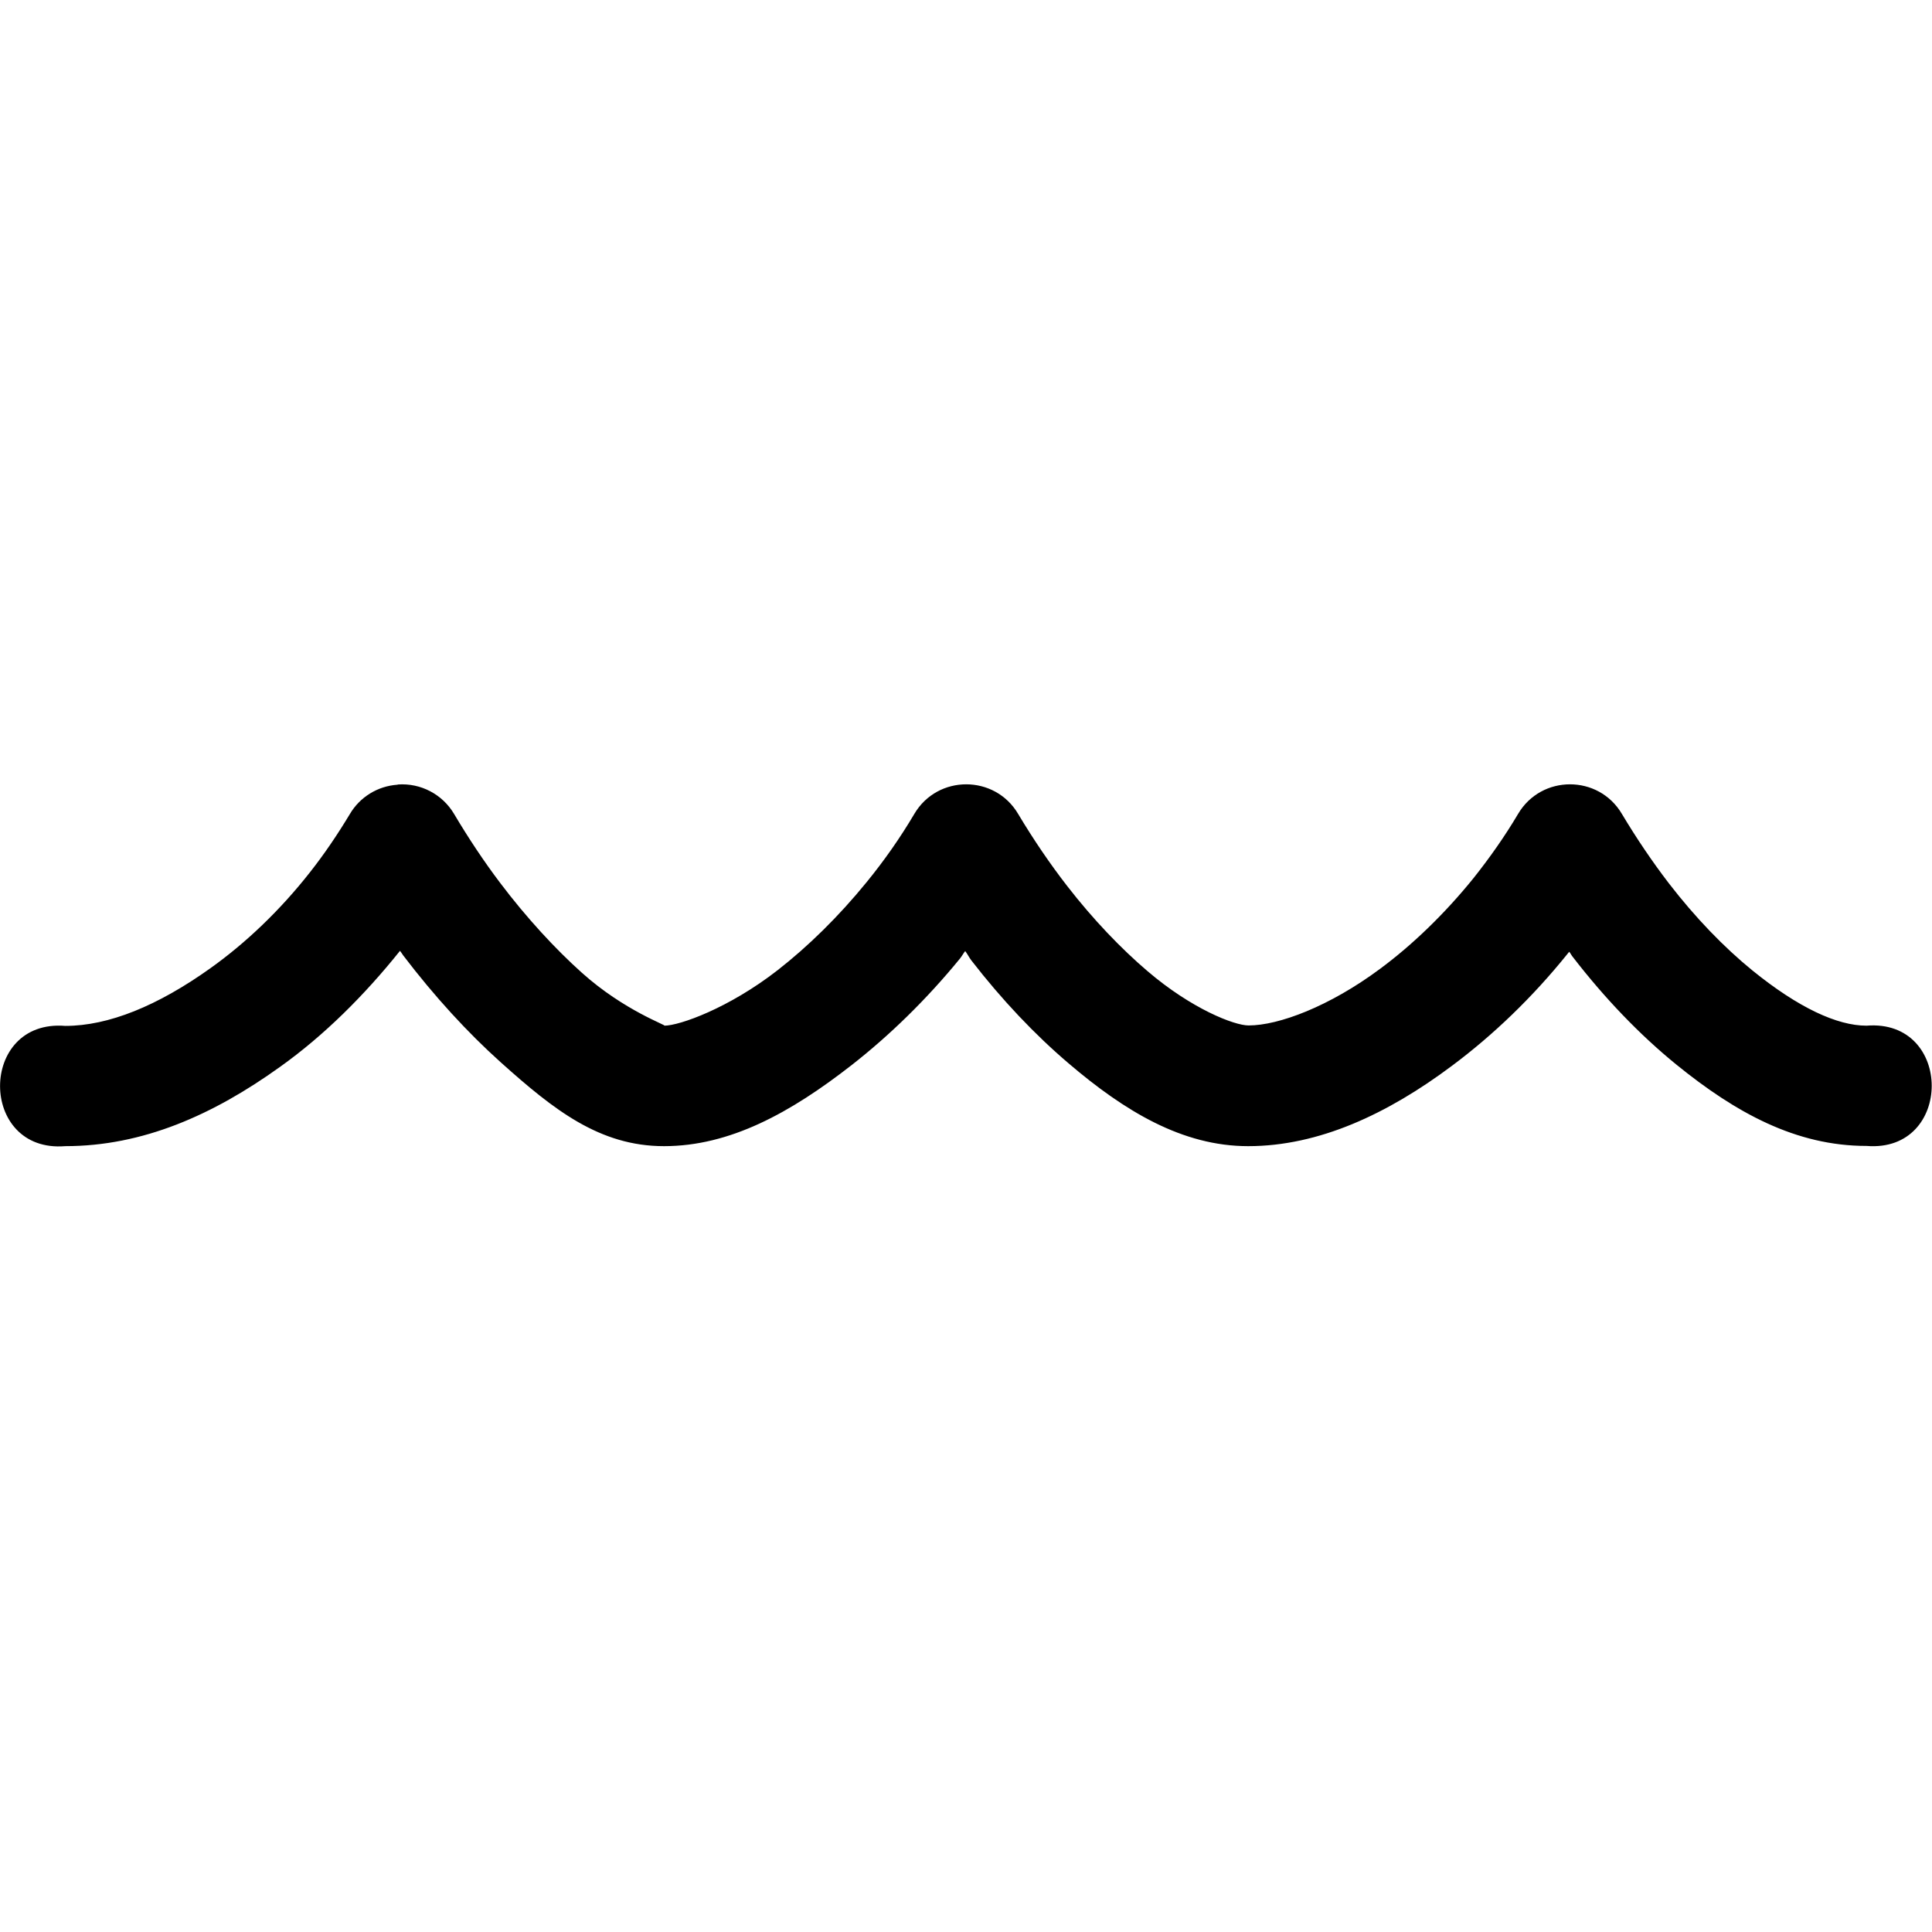 <svg xmlns="http://www.w3.org/2000/svg" xmlns:svg="http://www.w3.org/2000/svg" id="svg4364" height="512" viewBox="0 0 8.467 8.467" width="512"><path id="path4683" d="m1.742 3.439c-.087.006-.165.054-.209.129-.053.088-.111.174-.174.254-.131.167-.282.311-.438.422-.23.164-.445.252-.635.252-.381-.031-.381.558 0 .527.339 0 .647-.136.942-.348.192-.137.369-.313.525-.508.005.006.009.013.014.02.137.18.283.339.428.469.232.208.433.367.715.367.289 0 .554-.146.822-.355.165-.129.327-.286.475-.467.008-.01.015-.023.023-.033.01.013.017.028.027.041.134.173.278.325.426.451.246.21.499.363.787.363.31 0 .611-.141.893-.352.181-.135.353-.3.506-.49.003-.003.005-.007.008-.01.006.007.01.016.016.023.139.18.292.34.453.471.261.212.525.357.834.357.381.031.381-.558 0-.527-.129 0-.299-.079-.5-.242-.124-.101-.25-.231-.367-.383-.072-.094-.141-.196-.205-.303-.102-.173-.353-.173-.455 0-.058.098-.125.193-.195.281-.126.156-.268.293-.41.398-.222.165-.444.248-.576.248-.063 0-.25-.073-.443-.238-.116-.099-.238-.226-.352-.373-.076-.098-.148-.204-.215-.316-.102-.173-.353-.173-.455 0-.062.105-.133.206-.209.299-.122.15-.257.282-.389.385-.214.167-.431.244-.498.244.017 0-.175-.065-.361-.232-.116-.104-.242-.24-.359-.395-.071-.094-.138-.195-.201-.301-.051-.086-.146-.136-.246-.129z" fill-rule="evenodd" vector-effect="none" paint-order="fill markers stroke"></path></svg>
